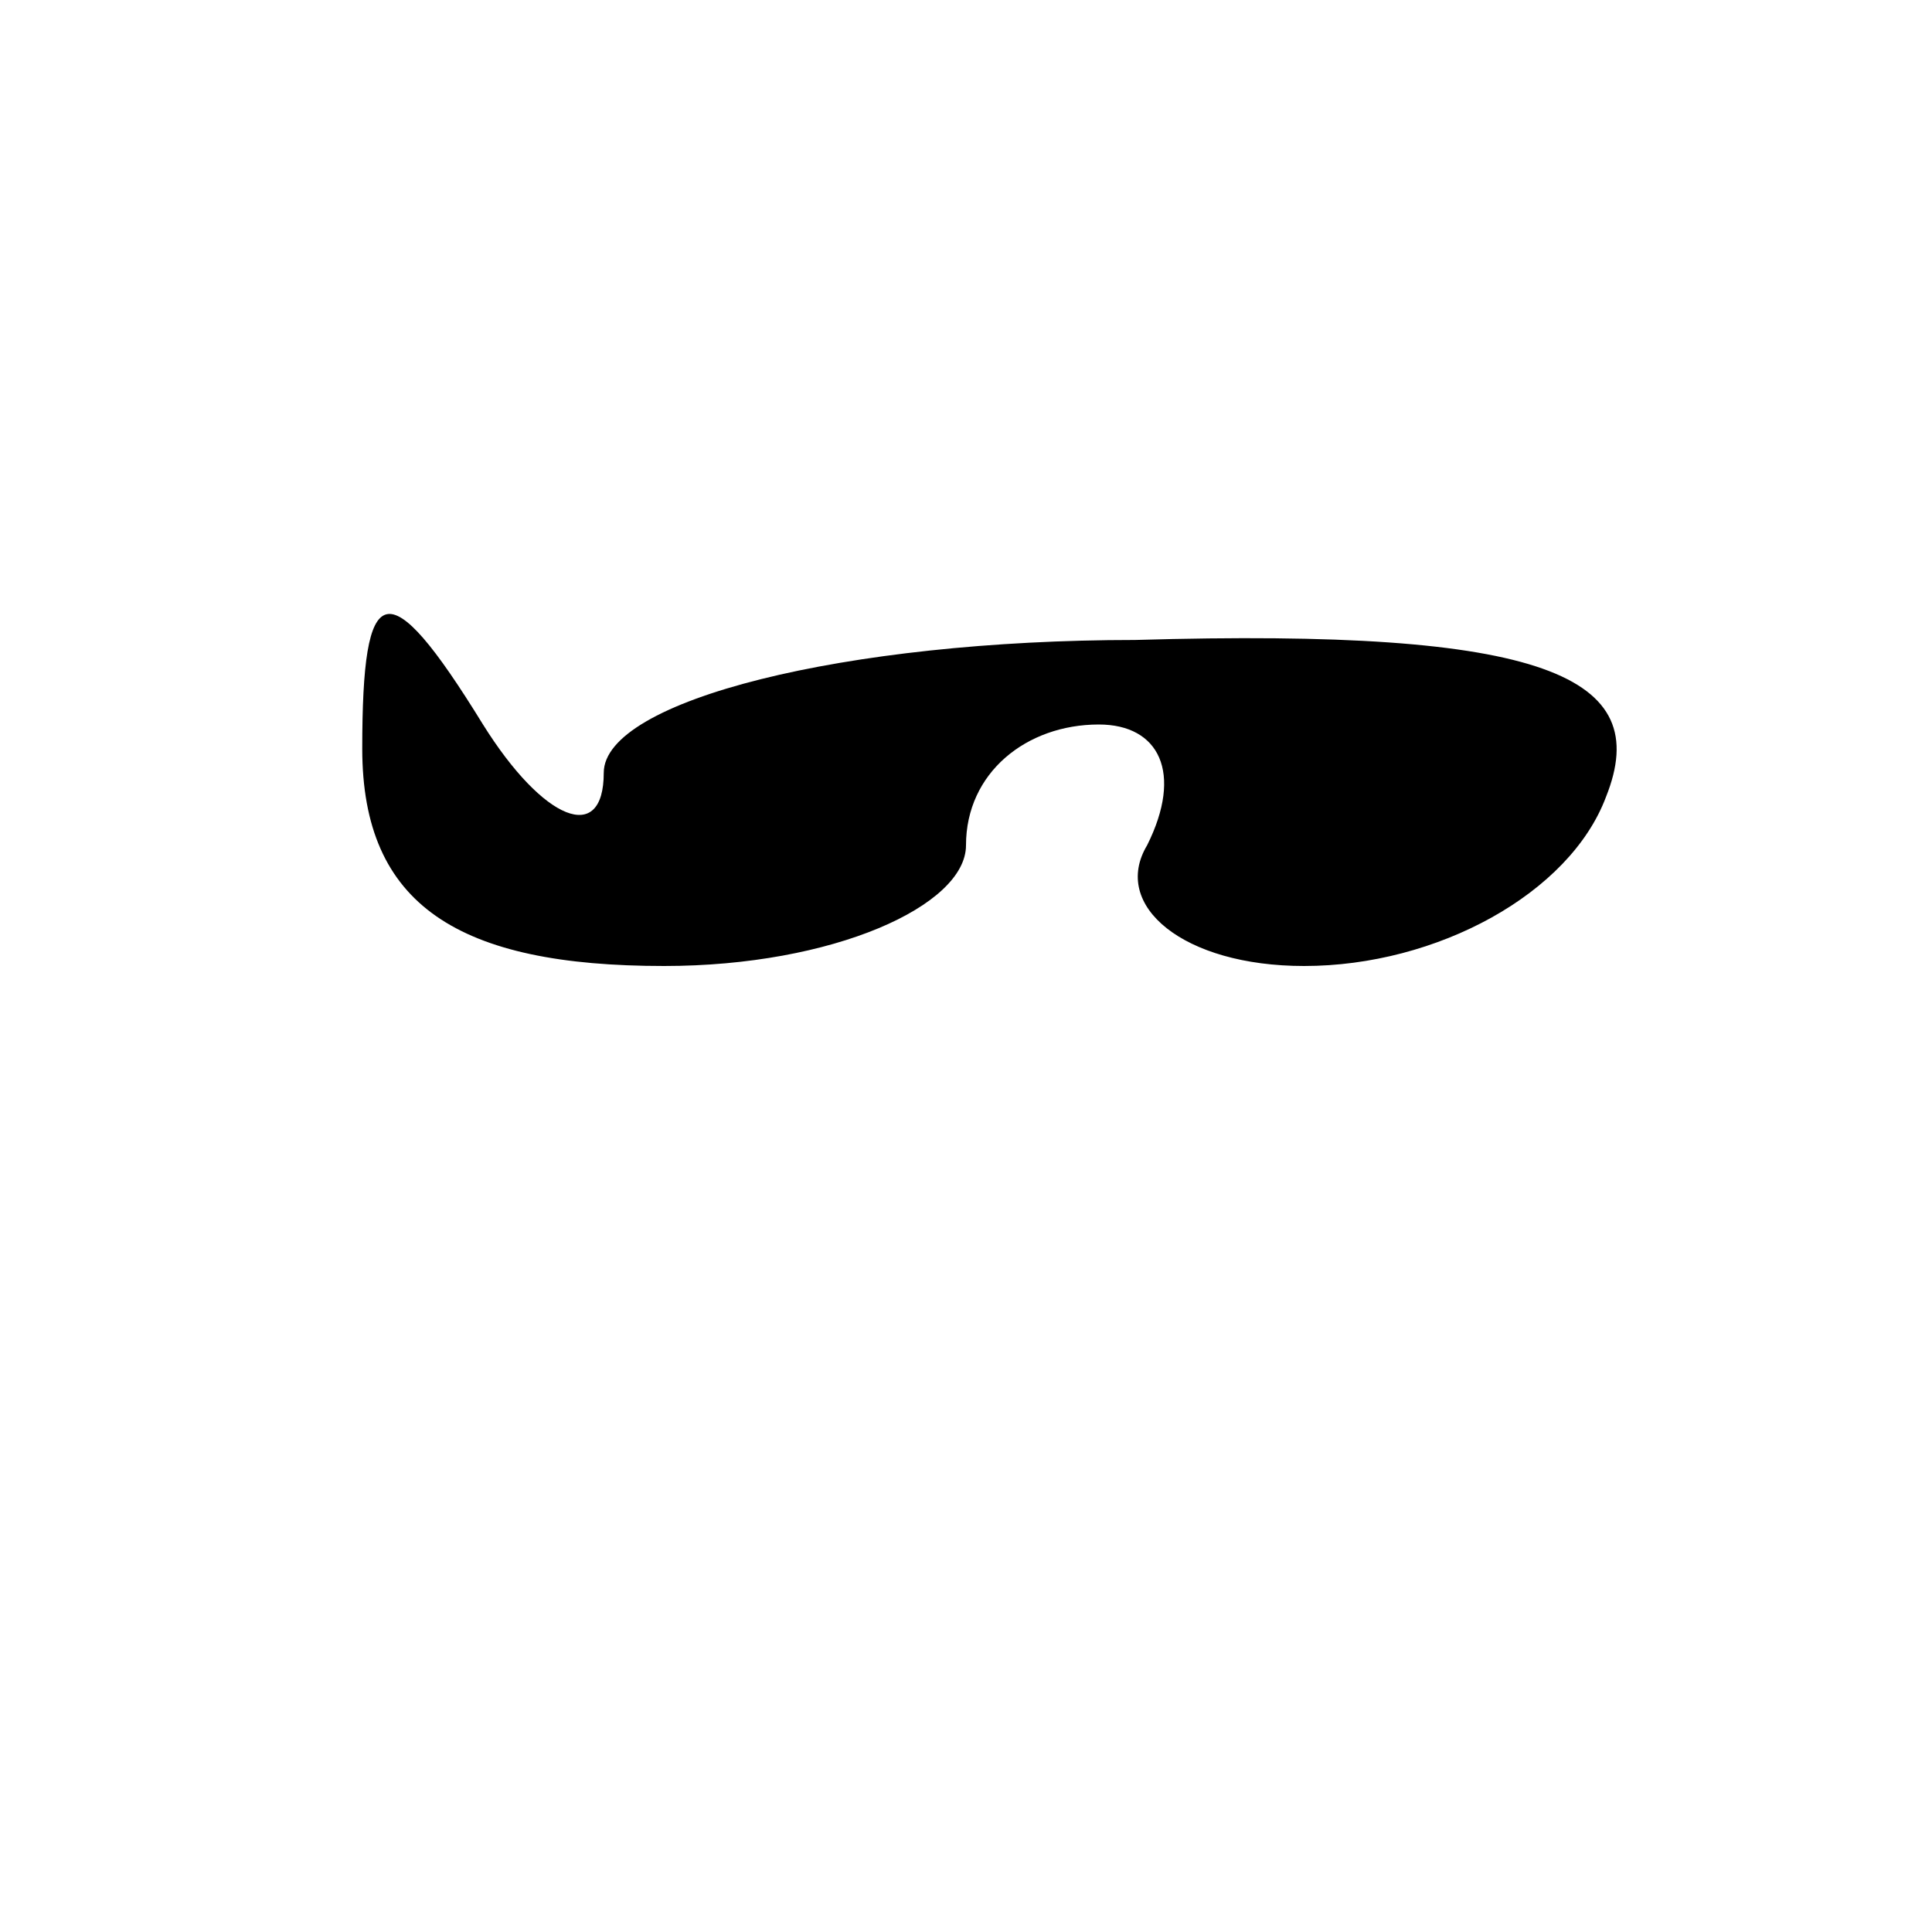 <?xml version="1.0" standalone="no"?>
<!DOCTYPE svg PUBLIC "-//W3C//DTD SVG 20010904//EN"
 "http://www.w3.org/TR/2001/REC-SVG-20010904/DTD/svg10.dtd">
<svg version="1.0" xmlns="http://www.w3.org/2000/svg"
 width="16pt" height="16pt" viewBox="0 0 16 16"
 preserveAspectRatio="xMidYMid meet">

<g transform="translate(0,16) scale(0.1,-0.1)"
fill="#000000" stroke="none">
<path d="M30 98 c0 -13 8 -18 25 -18 14 0 25 5 25 10 0 6 5 10 11 10 5 0 7 -4
4 -10 -3 -5 3 -10 13 -10 11 0 22 6 25 14 4 10 -5 14 -39 13 -24 0 -44 -5 -44
-11 0 -6 -5 -4 -10 4 -8 13 -10 12 -10 -2z"/>
</g>
</svg>
